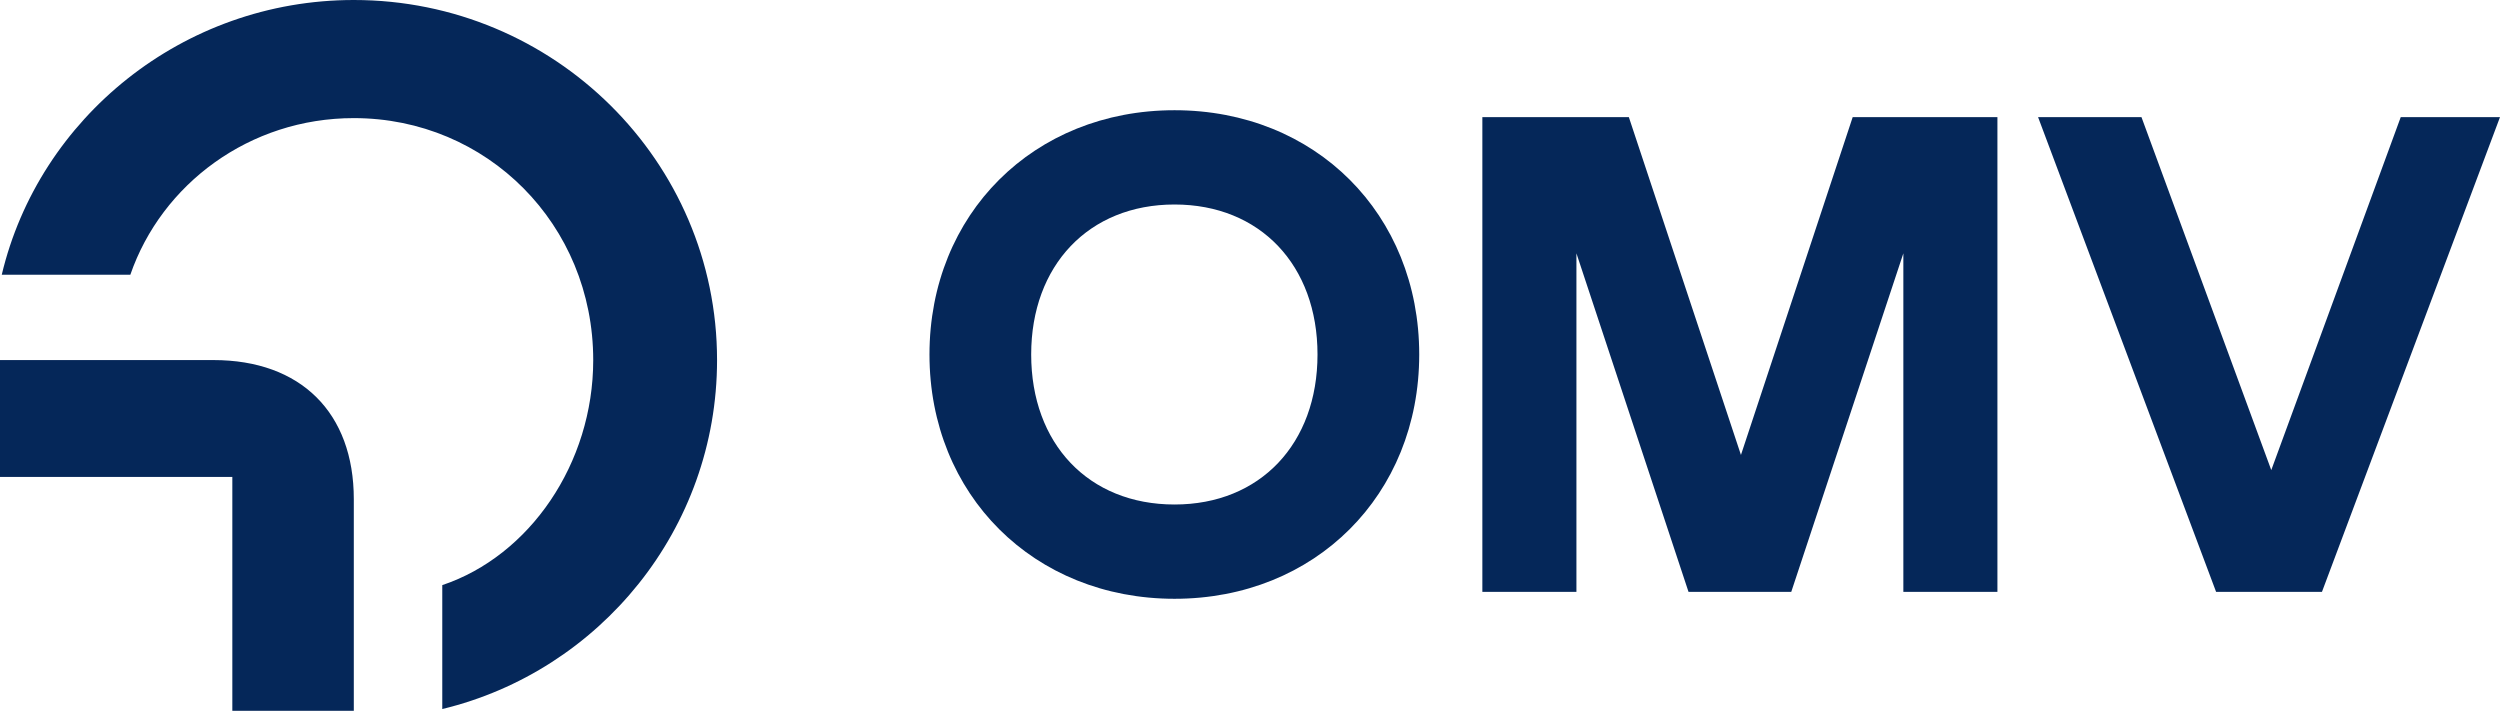 <?xml version="1.0" encoding="UTF-8" standalone="no"?>
<!-- Created with Inkscape (http://www.inkscape.org/) -->

<svg
   width="429.17mm"
   height="122.019mm"
   viewBox="0 0 429.17 122.019"
   version="1.1"
   id="svg5"
   xml:space="preserve"
   xmlns="http://www.w3.org/2000/svg"
   xmlns:svg="http://www.w3.org/2000/svg"><defs
     id="defs2"><clipPath
       id="clip0_792_42380"><rect
         width="165.127"
         height="46.948"
         fill="#ffffff"
         id="rect1781"
         x="0"
         y="0" /></clipPath></defs><g
     id="layer1"
     transform="translate(-83.26,-142.289)"><path
       d="M 123.144,224.168 H 83.26 v -20.067 h 36.646 c 14.984,0 24.092,9.029 24.092,23.882 v 36.325 H 123.144 V 224.173 Z M 83.563,189.448 c 6.38,-26.891 31.077,-47.159 60.435,-47.159 34.417,0 62.357,27.696 62.357,61.812 0,29.001 -20.144,53.383 -47.171,59.907 v -21.272 c 14.984,-5.019 25.913,-20.872 25.913,-38.63 0,-23.277 -18.222,-41.54 -41.099,-41.54 -17.919,0 -32.999,11.339 -38.365,26.891 H 83.563 Z"
       fill="#052759"
       id="path1775"
       style="stroke-width:2.599" /><path
       d="m 242.822,203.146 c 0,-24.095 17.873,-41.935 42.067,-41.935 24.193,0 42.007,17.835 42.007,41.935 0,24.1 -17.873,41.935 -42.007,41.935 -24.134,0 -42.067,-17.835 -42.067,-41.935 z m 42.067,25.75 c 14.718,0 24.546,-10.452 24.546,-25.75 0,-15.298 -9.828,-25.75 -24.546,-25.75 -14.718,0 -24.606,10.452 -24.606,25.75 0,15.298 9.828,25.75 24.606,25.75 z m 52.849,-66.504 h 25.142 l 19.246,57.997 19.183,-57.997 h 24.844 v 81.502 h -16.148 v -58.116 l -19.243,58.116 h -17.637 l -19.243,-58.116 v 58.116 H 337.733 V 162.393 Z m 95.389,0 h 17.754 l 22.284,60.598 22.227,-60.598 h 17.039 l -30.565,81.502 H 463.693 L 433.131,162.393 Z"
       fill="#052759"
       id="path1777"
       style="stroke-width:2.599" /></g></svg>
